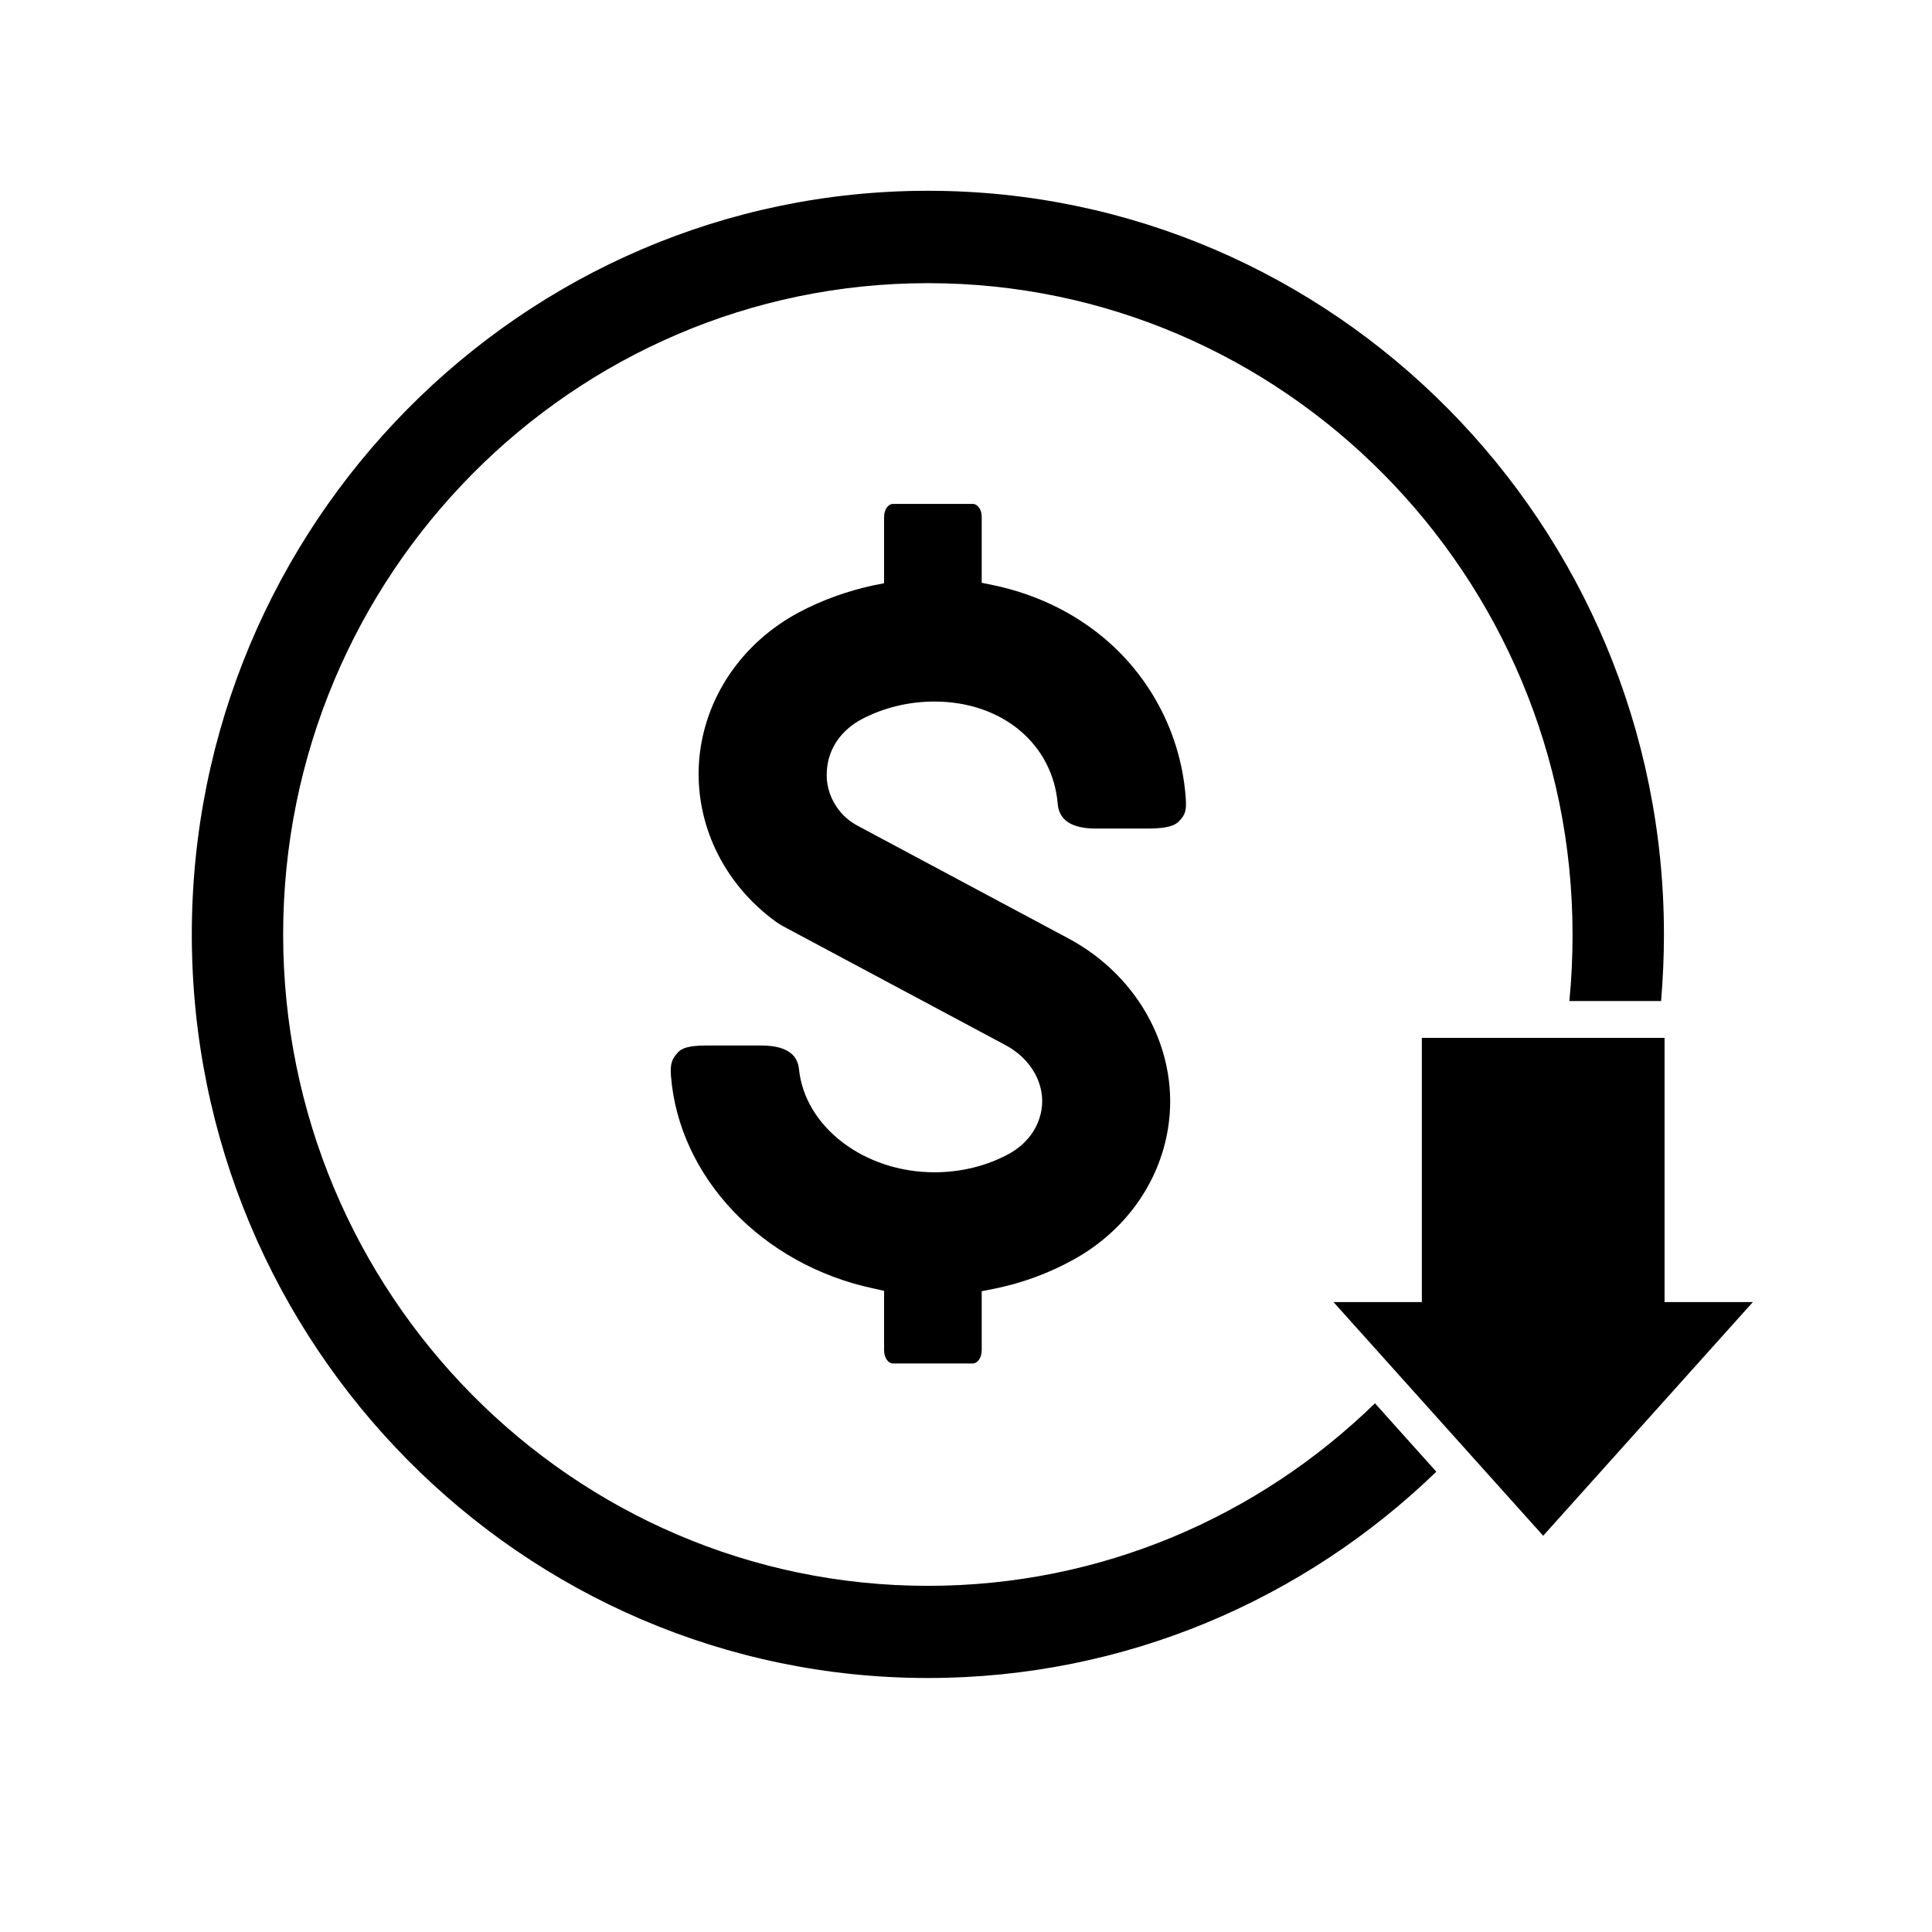 <svg version="1.0" preserveAspectRatio="xMidYMid meet" height="50" viewBox="0 0 37.5 37.5" zoomAndPan="magnify" width="50" xmlns:xlink="http://www.w3.org/1999/xlink" xmlns="http://www.w3.org/2000/svg"><defs><clipPath id="9eb877a7de"><path clip-rule="nonzero" d="M 3.699 3.699 L 33 3.699 L 33 32.566 L 3.699 32.566 Z M 3.699 3.699"></path></clipPath><clipPath id="db72fe1b28"><path clip-rule="nonzero" d="M 25 20 L 34.047 20 L 34.047 30 L 25 30 Z M 25 20"></path></clipPath></defs><path fill-rule="nonzero" fill-opacity="1" d="M 17.332 26.465 C 17.238 26.465 17.16 26.352 17.16 26.207 L 17.16 25.055 L 16.949 25.008 C 14.789 24.547 13.176 22.848 13.023 20.879 C 13.008 20.656 13.035 20.559 13.16 20.426 C 13.27 20.301 13.52 20.293 13.766 20.293 L 14.77 20.293 C 15.23 20.293 15.477 20.445 15.508 20.75 C 15.621 21.875 16.777 22.754 18.137 22.754 C 18.656 22.754 19.16 22.629 19.594 22.391 C 19.934 22.199 20.156 21.898 20.215 21.543 C 20.297 21.059 20.02 20.555 19.523 20.289 L 15.203 17.98 C 15.152 17.953 15.102 17.922 15.055 17.887 C 14.031 17.141 13.477 15.969 13.57 14.758 C 13.668 13.555 14.391 12.48 15.512 11.883 C 15.957 11.648 16.441 11.473 16.945 11.363 L 17.16 11.32 L 17.16 10.031 C 17.16 9.895 17.238 9.781 17.332 9.781 L 18.879 9.781 C 18.977 9.781 19.055 9.891 19.055 10.031 L 19.055 11.312 L 19.266 11.355 C 20.18 11.543 21 11.965 21.641 12.574 C 22.449 13.348 22.938 14.387 23.016 15.5 C 23.031 15.73 23.008 15.812 22.887 15.938 C 22.773 16.066 22.5 16.082 22.273 16.082 L 21.27 16.082 C 20.805 16.082 20.559 15.922 20.531 15.609 C 20.434 14.438 19.449 13.617 18.137 13.617 C 17.633 13.617 17.145 13.738 16.723 13.961 C 16.328 14.172 16.082 14.527 16.051 14.938 C 16.027 15.191 16.09 15.438 16.23 15.648 C 16.332 15.809 16.477 15.938 16.66 16.035 L 20.738 18.215 C 22.141 18.965 22.914 20.457 22.668 21.922 C 22.492 22.98 21.824 23.902 20.844 24.445 C 20.359 24.715 19.828 24.91 19.27 25.02 L 19.055 25.062 L 19.055 26.207 C 19.055 26.352 18.977 26.465 18.879 26.465 L 17.332 26.465" fill="#000000"></path><g clip-path="url(#9eb877a7de)"><path fill-rule="nonzero" fill-opacity="1" d="M 26.688 27.238 C 24.438 29.43 21.379 30.781 18.012 30.781 C 11.109 30.781 5.496 25.109 5.496 18.137 C 5.496 11.168 11.109 5.496 18.012 5.496 C 24.91 5.496 30.523 11.168 30.523 18.137 C 30.523 18.574 30.504 19.004 30.461 19.43 L 32.242 19.43 C 32.277 19.004 32.297 18.574 32.297 18.137 C 32.297 10.18 25.891 3.703 18.012 3.703 C 10.133 3.703 3.723 10.18 3.723 18.137 C 3.723 26.098 10.133 32.57 18.012 32.57 C 21.836 32.57 25.312 31.047 27.879 28.566 L 26.688 27.238" fill="#000000"></path></g><g clip-path="url(#db72fe1b28)"><path fill-rule="nonzero" fill-opacity="1" d="M 32.309 25.273 L 32.309 20.145 L 27.598 20.145 L 27.598 25.273 L 25.883 25.273 L 29.953 29.809 L 34.023 25.273 L 32.309 25.273" fill="#000000"></path></g></svg>